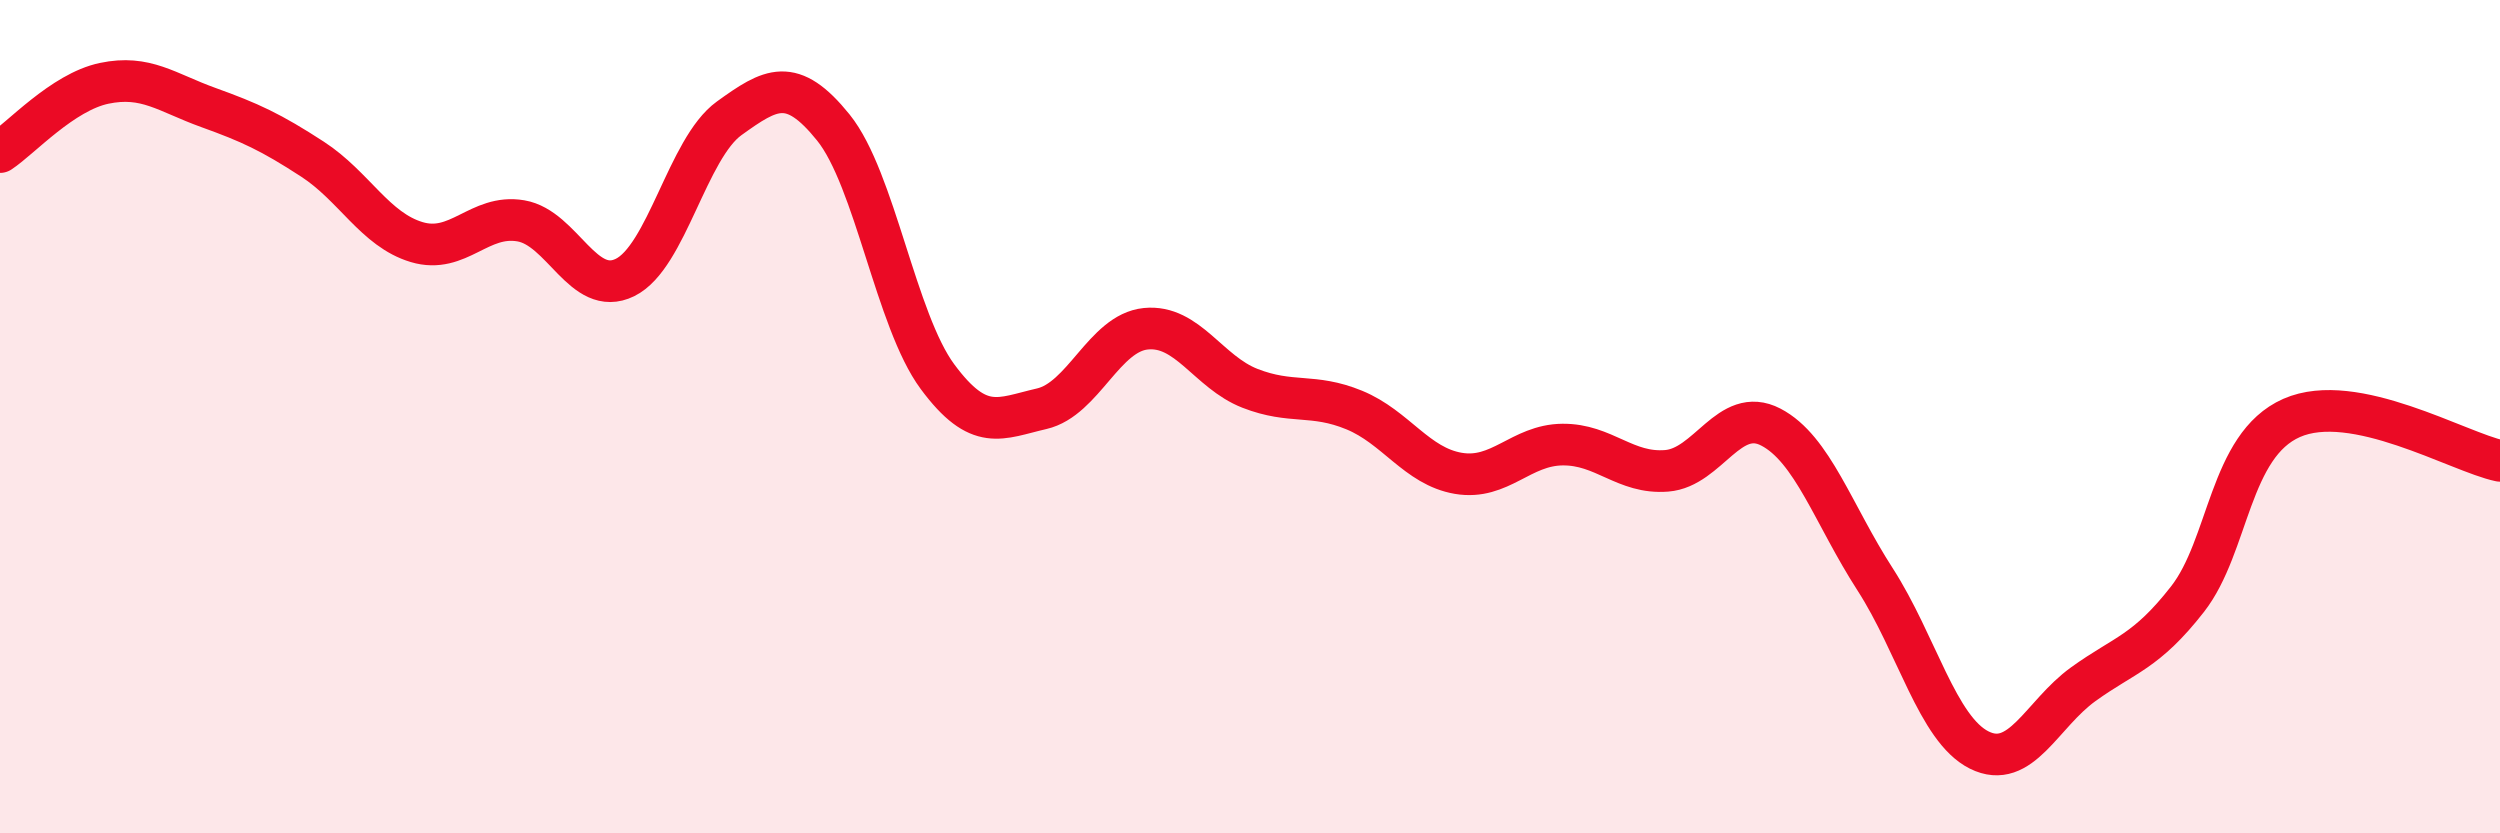 
    <svg width="60" height="20" viewBox="0 0 60 20" xmlns="http://www.w3.org/2000/svg">
      <path
        d="M 0,3.65 C 0.5,3.32 1.5,2.21 2.5,2 C 3.5,1.79 4,2.22 5,2.58 C 6,2.94 6.5,3.17 7.5,3.82 C 8.5,4.47 9,5.51 10,5.81 C 11,6.11 11.5,5.13 12.5,5.3 C 13.5,5.47 14,7.15 15,6.66 C 16,6.17 16.5,3.56 17.5,2.84 C 18.5,2.12 19,1.82 20,3.06 C 21,4.3 21.5,7.69 22.5,9.04 C 23.5,10.39 24,10.04 25,9.81 C 26,9.58 26.5,7.99 27.5,7.89 C 28.5,7.79 29,8.93 30,9.32 C 31,9.71 31.5,9.43 32.5,9.84 C 33.5,10.25 34,11.19 35,11.36 C 36,11.53 36.5,10.68 37.5,10.67 C 38.5,10.66 39,11.38 40,11.3 C 41,11.22 41.5,9.73 42.5,10.25 C 43.5,10.77 44,12.35 45,13.9 C 46,15.45 46.5,17.5 47.5,18 C 48.5,18.5 49,17.14 50,16.42 C 51,15.7 51.5,15.66 52.5,14.38 C 53.5,13.1 53.5,10.69 55,10.03 C 56.5,9.37 59,10.85 60,11.06L60 20L0 20Z"
        fill="#EB0A25"
        opacity="0.1"
        stroke-linecap="round"
        stroke-linejoin="round"
      />
      <path
        d="M 0,3.65 C 0.5,3.32 1.5,2.21 2.5,2 C 3.5,1.79 4,2.22 5,2.58 C 6,2.94 6.5,3.17 7.5,3.82 C 8.5,4.47 9,5.51 10,5.81 C 11,6.11 11.5,5.13 12.5,5.3 C 13.5,5.47 14,7.15 15,6.66 C 16,6.17 16.5,3.56 17.5,2.84 C 18.5,2.12 19,1.82 20,3.06 C 21,4.3 21.5,7.69 22.5,9.04 C 23.5,10.39 24,10.04 25,9.81 C 26,9.58 26.5,7.99 27.5,7.89 C 28.5,7.79 29,8.93 30,9.32 C 31,9.71 31.5,9.43 32.5,9.84 C 33.5,10.25 34,11.19 35,11.36 C 36,11.53 36.5,10.68 37.5,10.67 C 38.5,10.66 39,11.38 40,11.3 C 41,11.22 41.5,9.73 42.5,10.25 C 43.5,10.77 44,12.35 45,13.9 C 46,15.45 46.5,17.5 47.5,18 C 48.5,18.5 49,17.14 50,16.42 C 51,15.7 51.5,15.66 52.5,14.38 C 53.5,13.1 53.5,10.69 55,10.03 C 56.5,9.37 59,10.85 60,11.06"
        stroke="#EB0A25"
        stroke-width="1"
        fill="none"
        stroke-linecap="round"
        stroke-linejoin="round"
      />
    </svg>
  